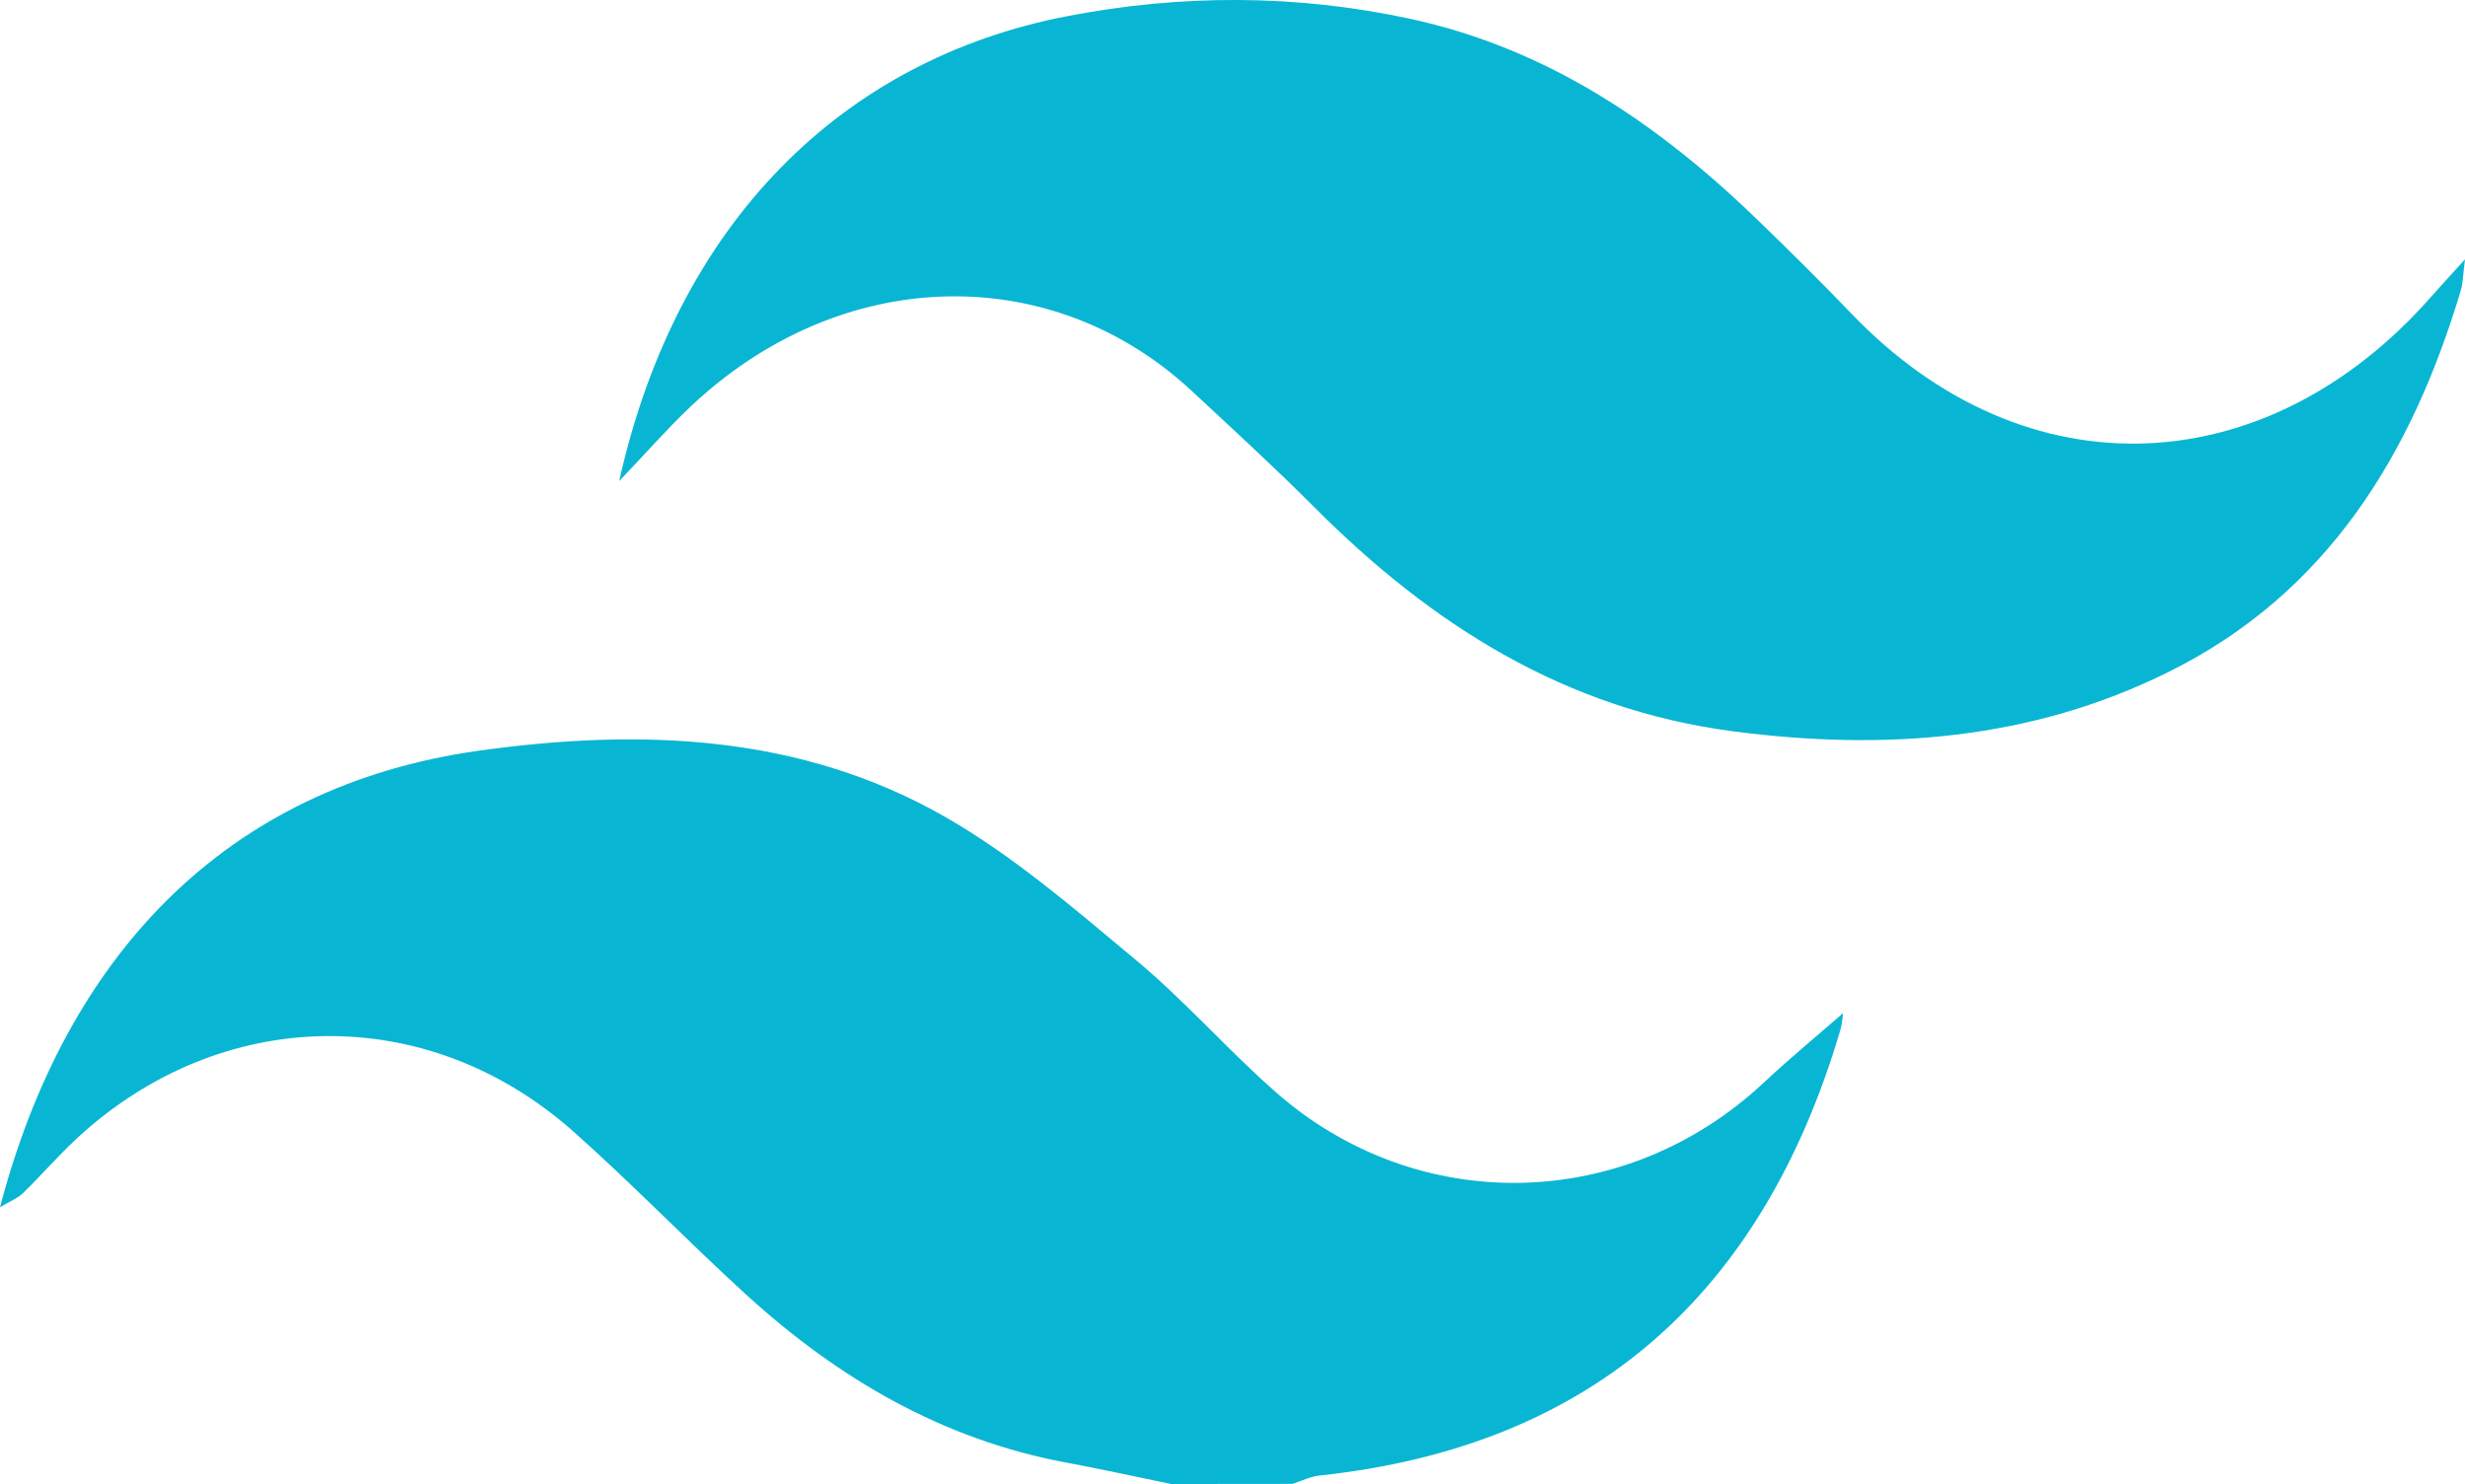 <?xml version="1.0" encoding="utf-8"?>
<!-- Generator: Adobe Illustrator 16.0.0, SVG Export Plug-In . SVG Version: 6.00 Build 0)  -->
<!DOCTYPE svg PUBLIC "-//W3C//DTD SVG 1.1 Basic//EN" "http://www.w3.org/Graphics/SVG/1.1/DTD/svg11-basic.dtd">
<svg version="1.1" baseProfile="basic" id="tailwind"
	 xmlns="http://www.w3.org/2000/svg" xmlns:xlink="http://www.w3.org/1999/xlink" x="0px" y="0px" width="195.43px"
	 height="117.65px" viewBox="3.87 7.29 195.43 117.65" xml:space="preserve">
<g id="tailwind_1_">
	<g>
		<path fill="#08B6D3" d="M96.73,124.94c-2.78-0.57-5.54-1.18-8.33-1.7c-9.83-1.83-18.1-6.68-25.38-13.32
			c-4.65-4.24-9.02-8.78-13.73-12.96c-11.63-10.3-27.97-9.99-39.39,0.64c-1.46,1.36-2.77,2.88-4.2,4.27
			c-0.43,0.42-1.04,0.65-1.83,1.13c5.2-19.82,17.79-33.38,37.99-36.2c12.79-1.78,25.49-1.32,36.99,5.28
			c5.4,3.1,10.22,7.27,15.03,11.28c3.91,3.25,7.29,7.13,11.11,10.49c11.26,9.92,27.72,9.55,38.69-0.71
			c2.11-1.97,4.34-3.81,6.31-5.53c-0.01,0.04-0.04,0.74-0.23,1.39c-6.13,20.7-19.47,32.95-41.3,35.27
			c-0.72,0.08-1.41,0.43-2.12,0.66C103.13,124.94,99.93,124.94,96.73,124.94z"/>
	</g>
	<g>
		<path fill="#08B6D3" d="M52.96,45.43c4.57-20.47,17.69-33.43,35.53-36.86c9.03-1.74,18.07-1.74,27.09,0.19
			c11.06,2.37,19.94,8.47,27.87,16.19c2.44,2.37,4.86,4.76,7.21,7.21c13.87,14.46,32.99,13.41,45.97-1.36
			c0.71-0.81,1.45-1.6,2.67-2.95c-0.17,1.27-0.16,1.89-0.33,2.45c-3.89,13.02-10.57,24.01-23.17,30.26
			c-10.91,5.42-22.54,6.27-34.51,4.71c-13.35-1.74-23.91-8.45-33.18-17.73c-3.17-3.18-6.49-6.22-9.78-9.28
			C87.18,27.91,70.47,28.26,58.54,39.6C56.75,41.3,55.11,43.18,52.96,45.43z"/>
	</g>
</g>
</svg>
